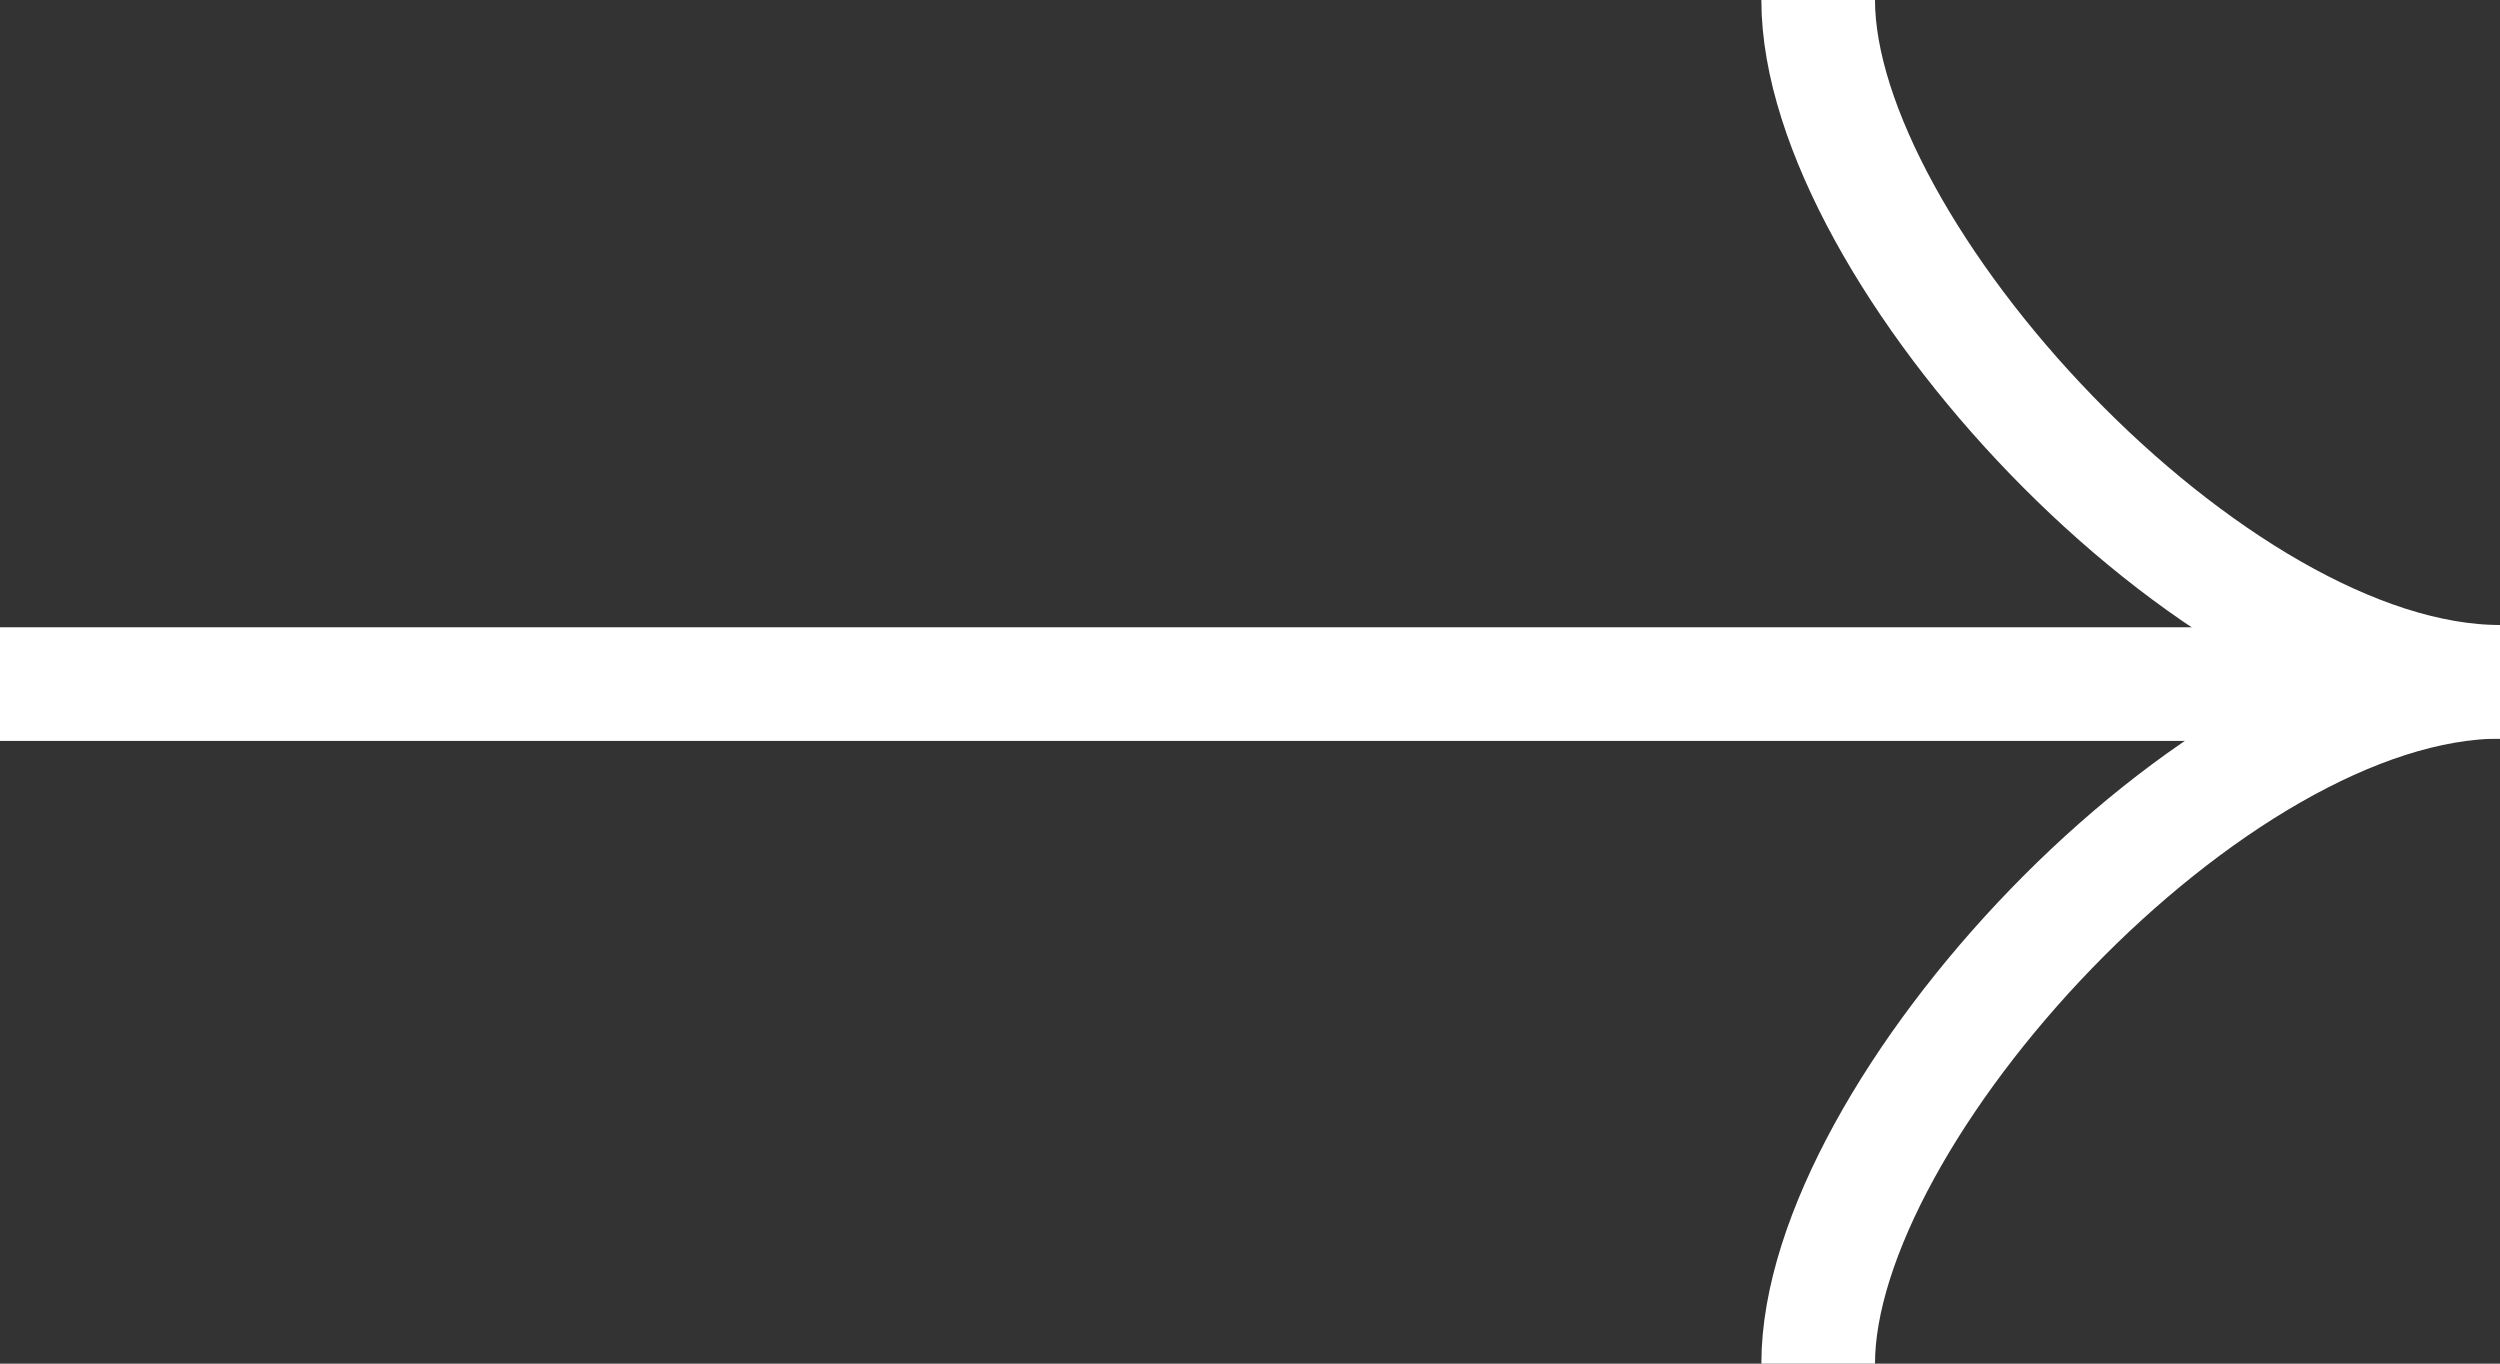 <svg width="22" height="12" viewBox="0 0 22 12" fill="none" xmlns="http://www.w3.org/2000/svg">
<rect x="0" y="0" width="22" height="12" fill="#333333" stroke="none"/>
<line x1="-4.37114e-08" y1="6.02" x2="20.69" y2="6.02" stroke="white"/>
<path d="M16 0C16 2.211 19.474 6 22 6" stroke="white"/>
<path d="M16 12C16 9.789 19.474 6 22 6" stroke="white"/>
</svg>
